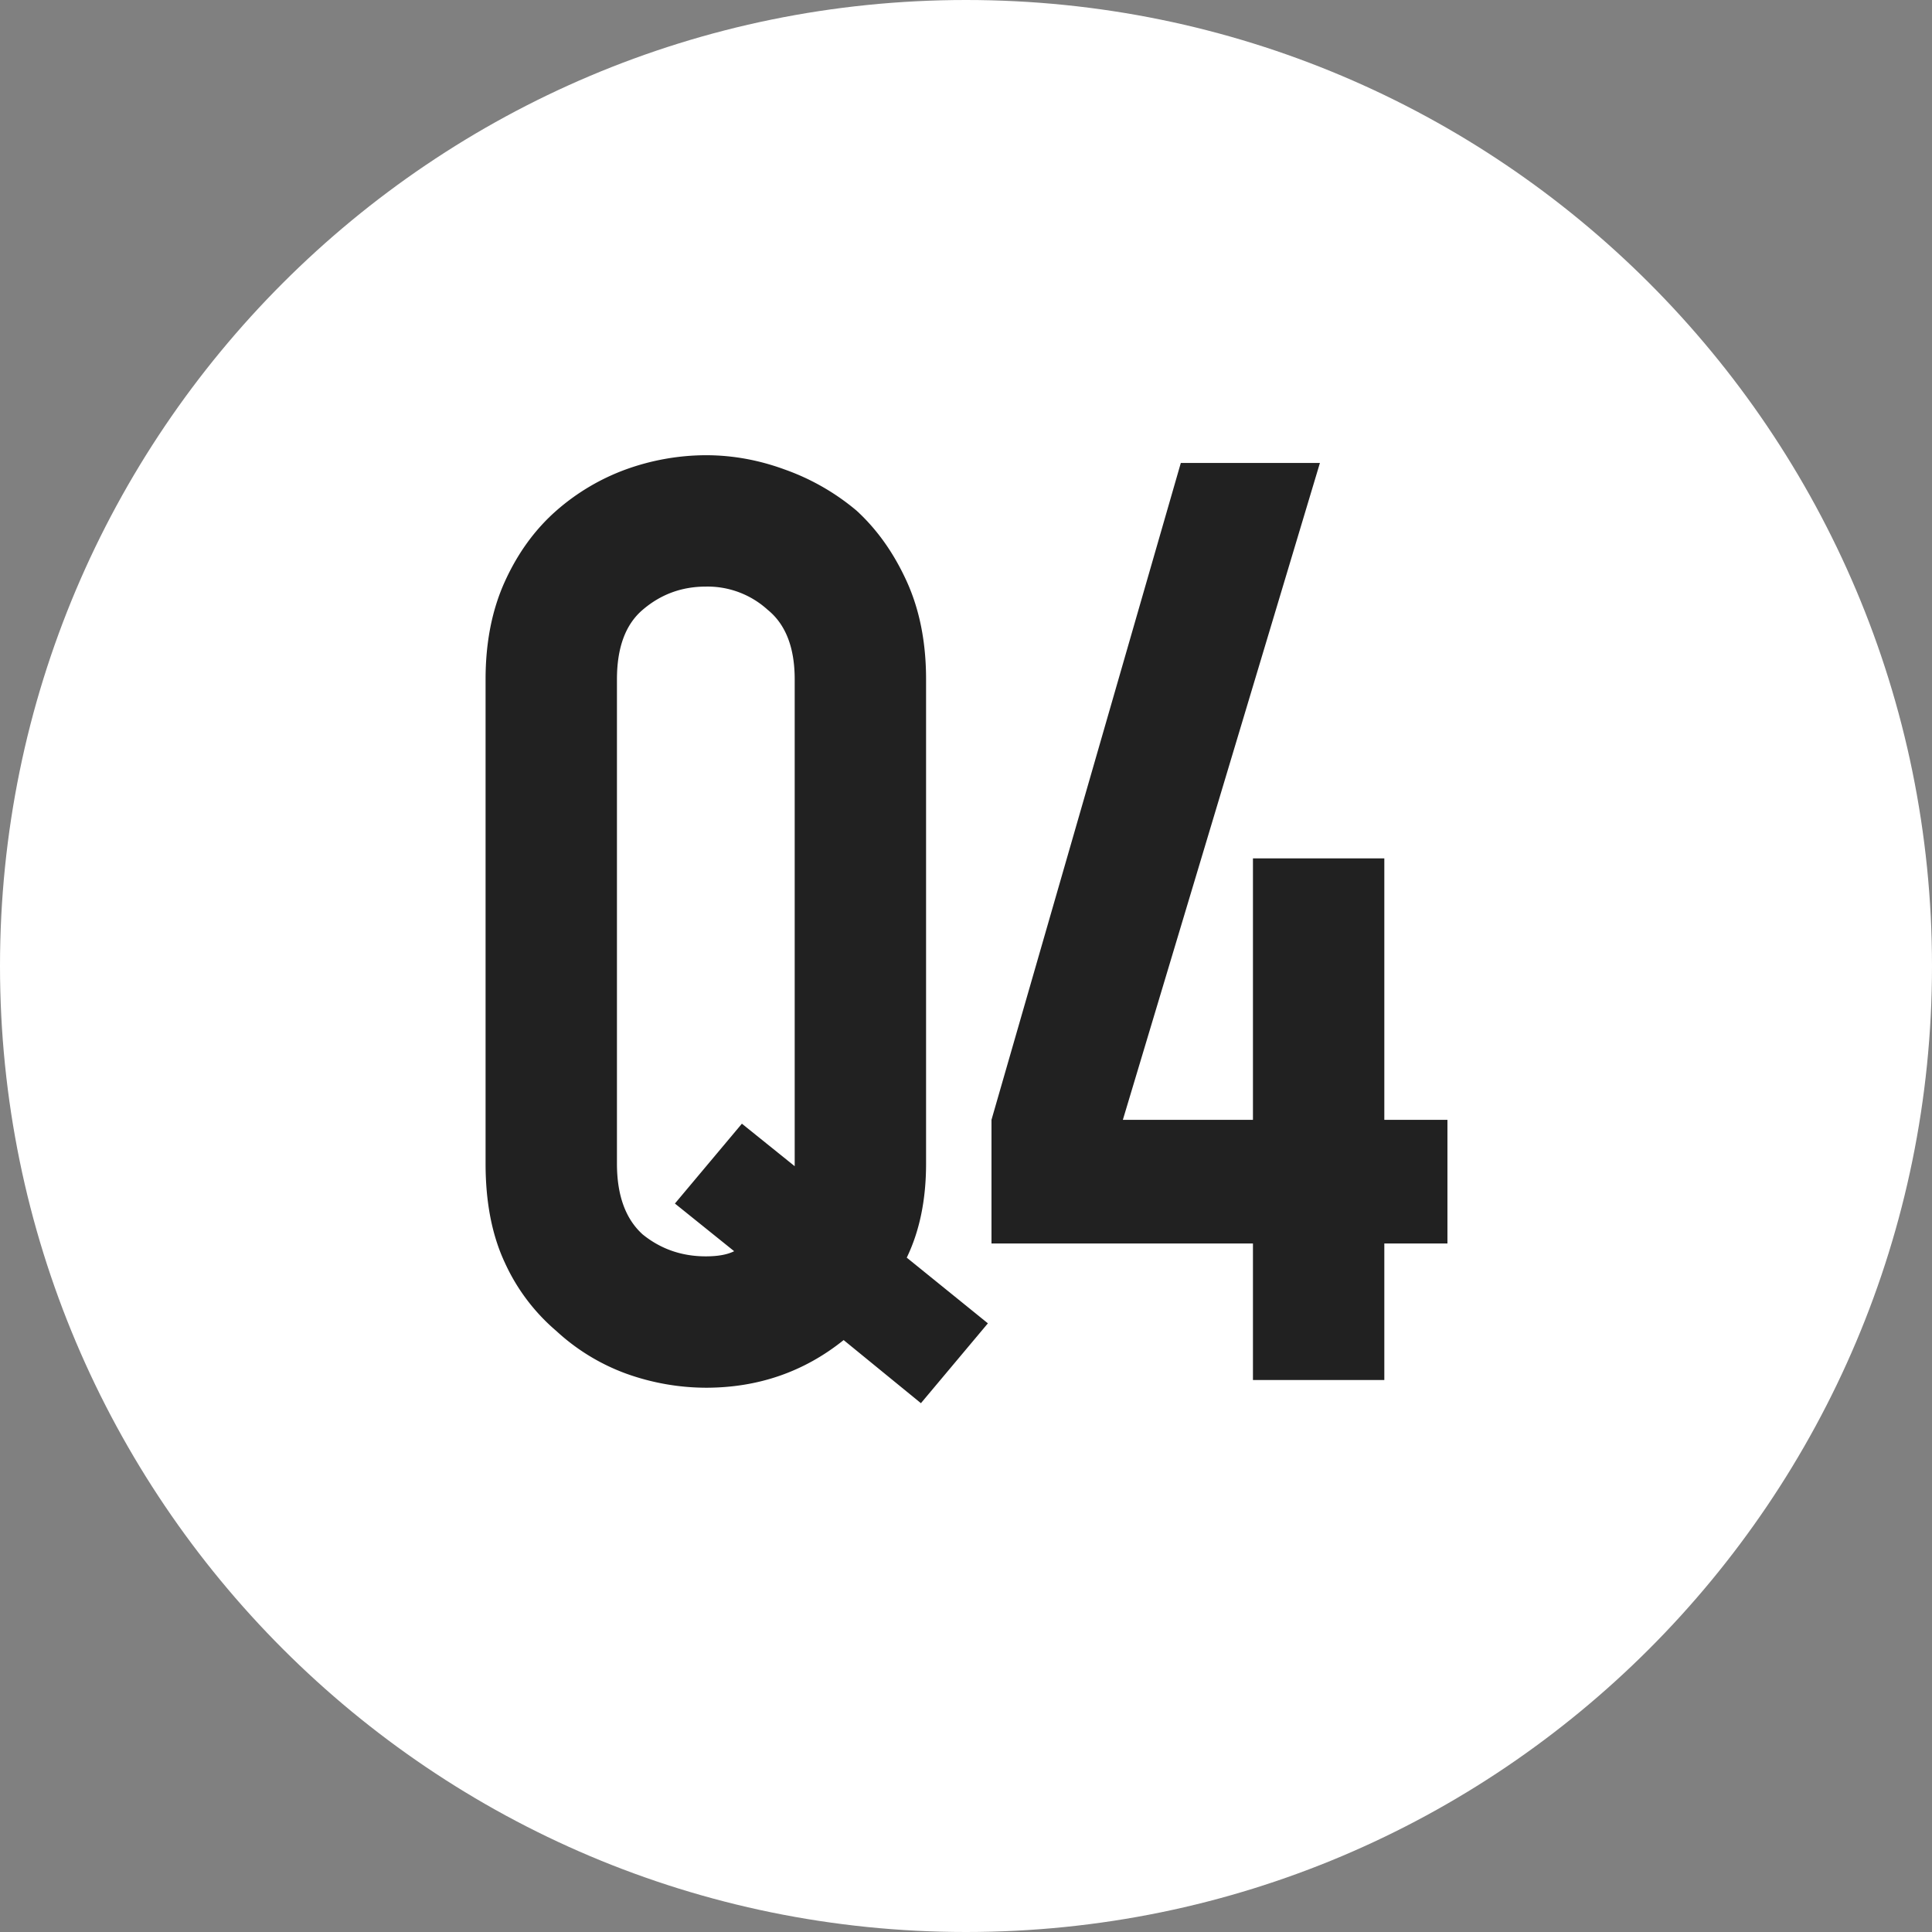 <svg xmlns="http://www.w3.org/2000/svg" width="42" height="42" fill="none"><rect width="100%" height="100%" fill="#808080" stroke="none"/><path fill="#fff" d="M21 42c11.598 0 21-9.402 21-21S32.598 0 21 0 0 9.402 0 21s9.402 21 21 21Z"/><path fill="#212121" d="M13.412 25.296c0 .69.187 1.204.56 1.54.392.317.85.476 1.372.476.261 0 .467-.037.616-.112l-1.288-1.036 1.456-1.736 1.148.924V14.768c0-.69-.196-1.195-.588-1.512a1.94 1.94 0 0 0-1.344-.504c-.523 0-.98.168-1.372.504-.373.317-.56.821-.56 1.512v10.528Zm-2.856-10.528c0-.803.14-1.512.42-2.128.28-.616.653-1.13 1.12-1.54a4.77 4.77 0 0 1 1.512-.896 5.162 5.162 0 0 1 1.736-.308c.579 0 1.148.103 1.708.308a5.035 5.035 0 0 1 1.568.896c.448.41.812.924 1.092 1.54s.42 1.325.42 2.128v10.528c0 .784-.14 1.465-.42 2.044l1.764 1.428-1.456 1.736-1.68-1.372c-.859.69-1.857 1.036-2.996 1.036a5.163 5.163 0 0 1-1.736-.308 4.523 4.523 0 0 1-1.512-.924 4.275 4.275 0 0 1-1.12-1.484c-.28-.597-.42-1.316-.42-2.156V14.768ZM27.238 30v-2.968h-5.684v-2.688l4.116-14.28h3.024l-4.284 14.28h2.828V18.66h2.856v5.684h1.372v2.688h-1.372V30h-2.856Z"/></svg>